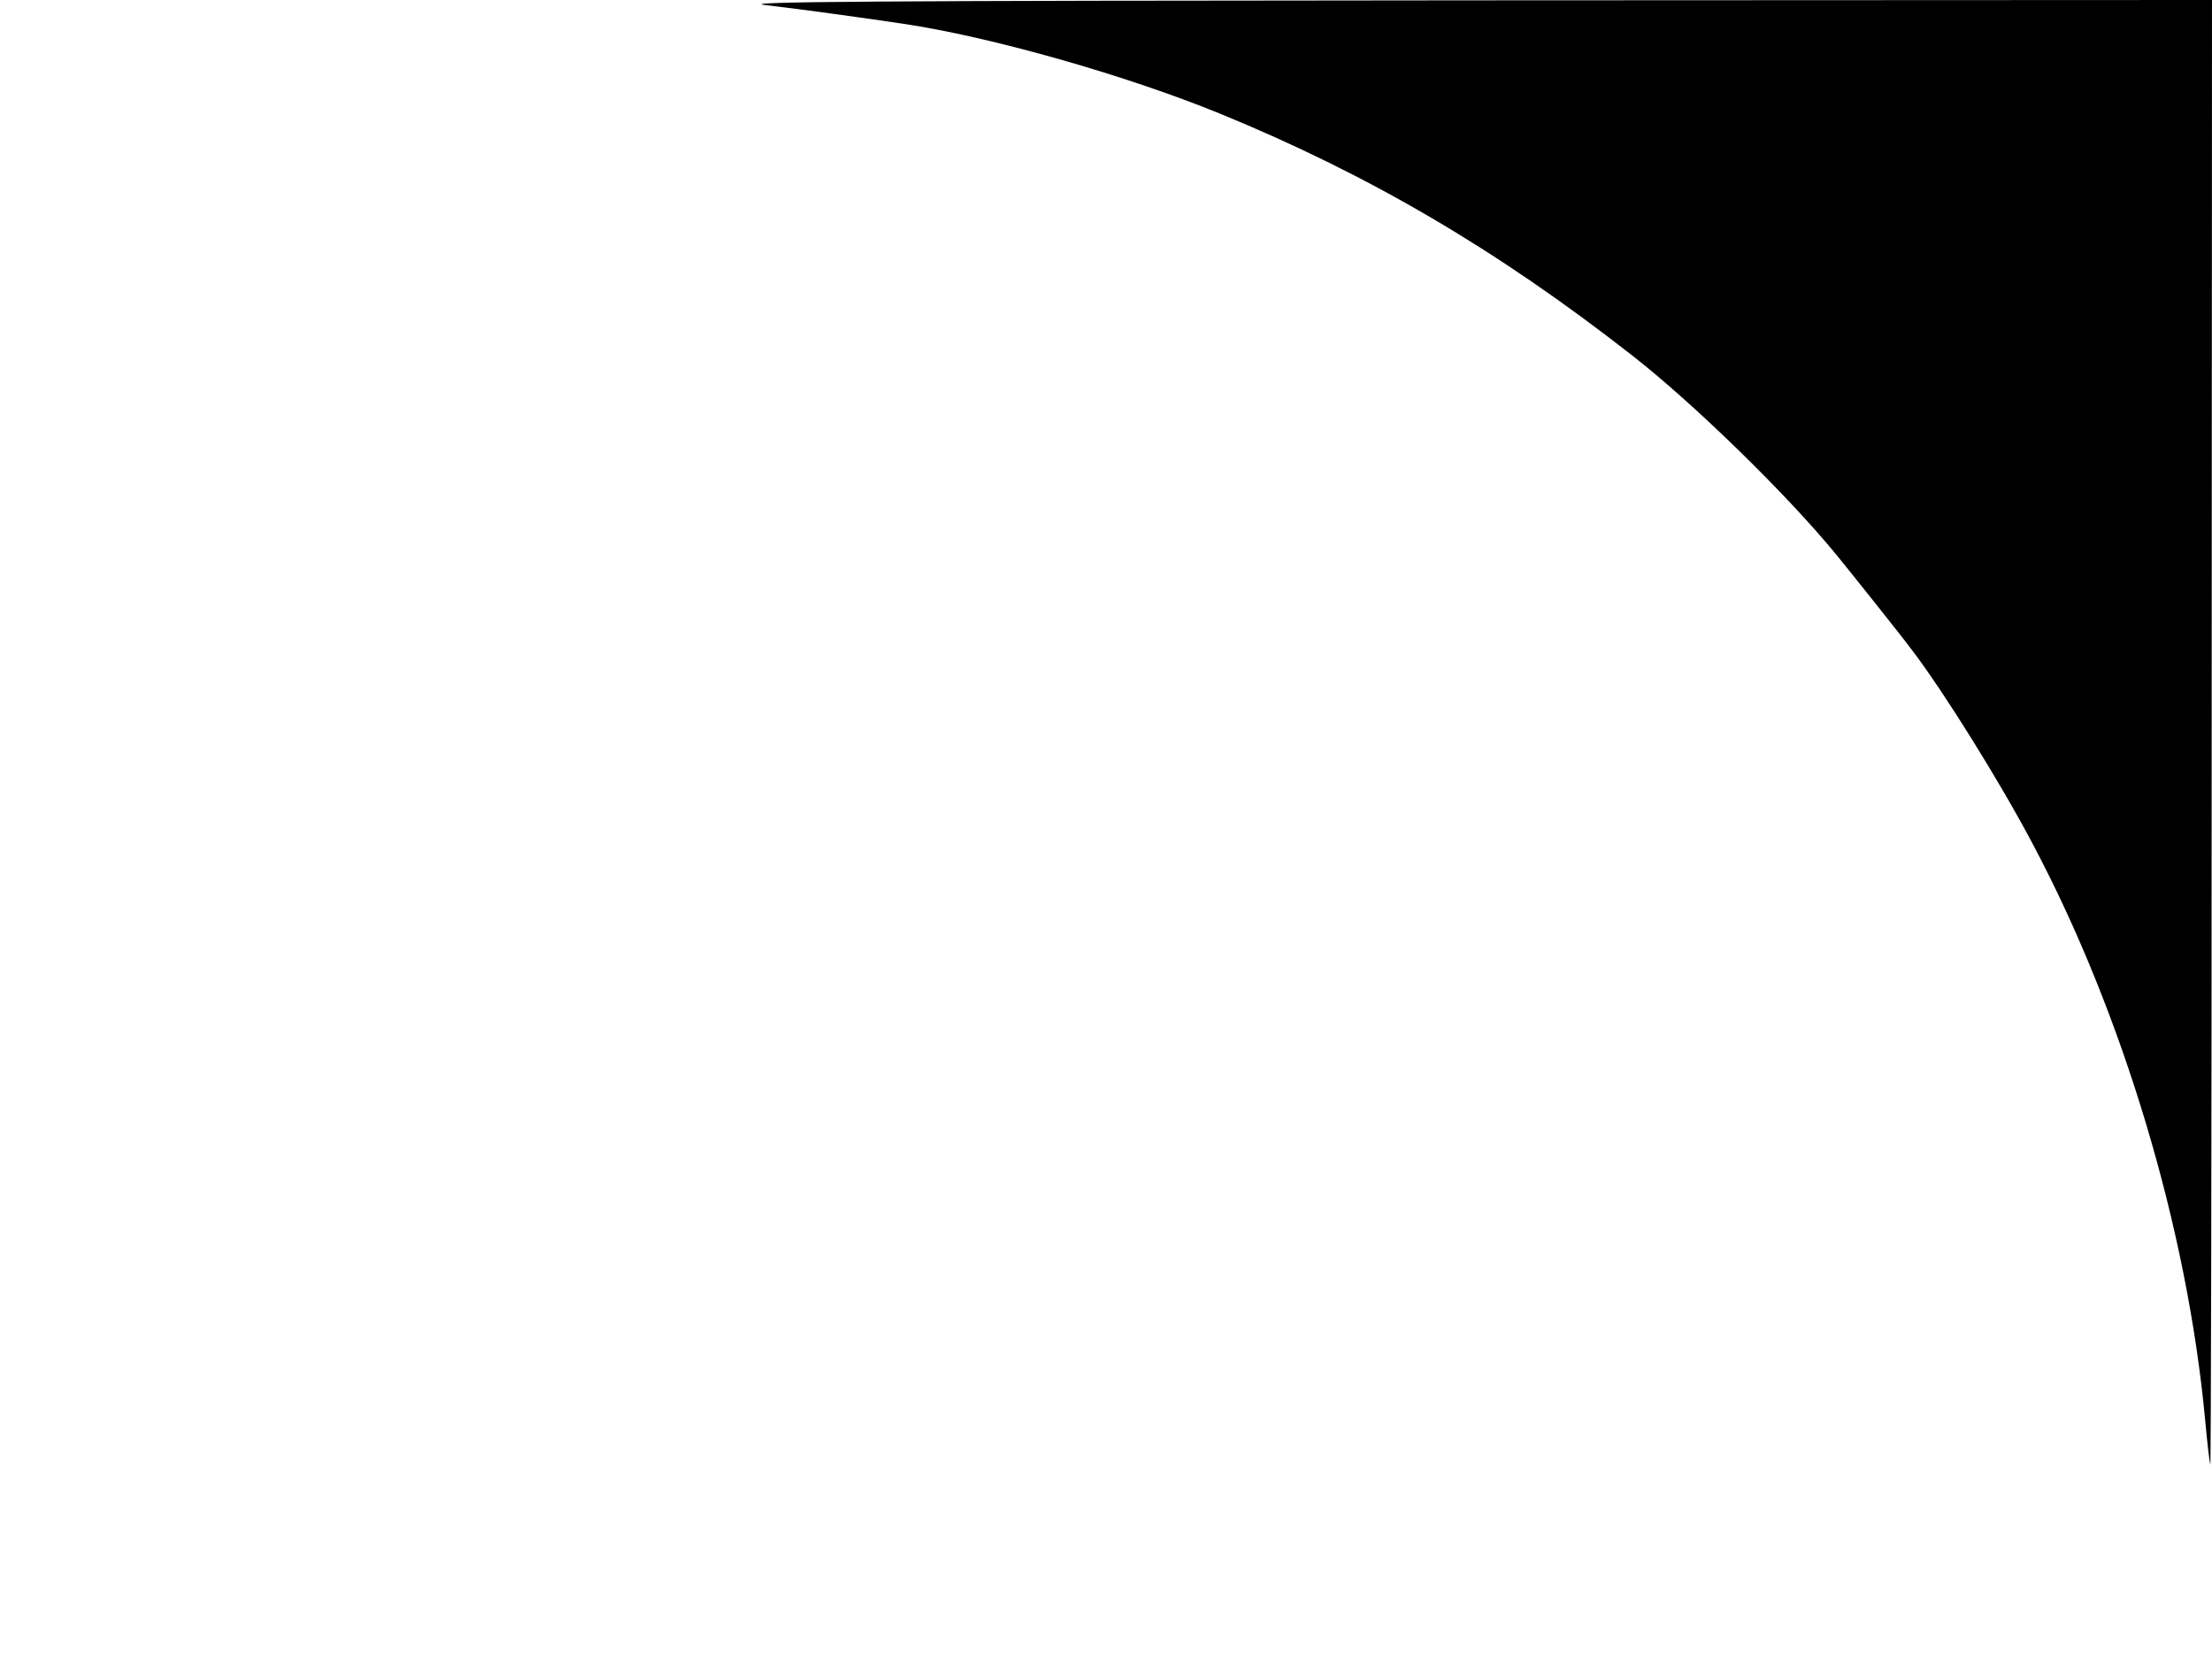 <?xml version="1.0" encoding="UTF-8" standalone="no"?> <svg xmlns="http://www.w3.org/2000/svg" version="1.0" width="650pt" height="489pt" viewBox="0 0 650 489" preserveAspectRatio="xMidYMid meet"><g transform="translate(0,489) scale(0.1,-0.1)" fill="#000000" stroke="none"><path d="M2250 4875 c103 -12 306 -40 405 -55 255 -38 651 -150 930 -264 437 -179 814 -400 1209 -709 180 -140 456 -409 601 -586 40 -49 188 -234 223 -281 93 -122 256 -383 355 -570 266 -501 455 -1133 507 -1695 6 -66 13 -124 15 -130 2 -5 4 961 4 2148 l1 2157 -2177 -1 c-1799 -1 -2160 -4 -2073 -14z"></path></g></svg> 